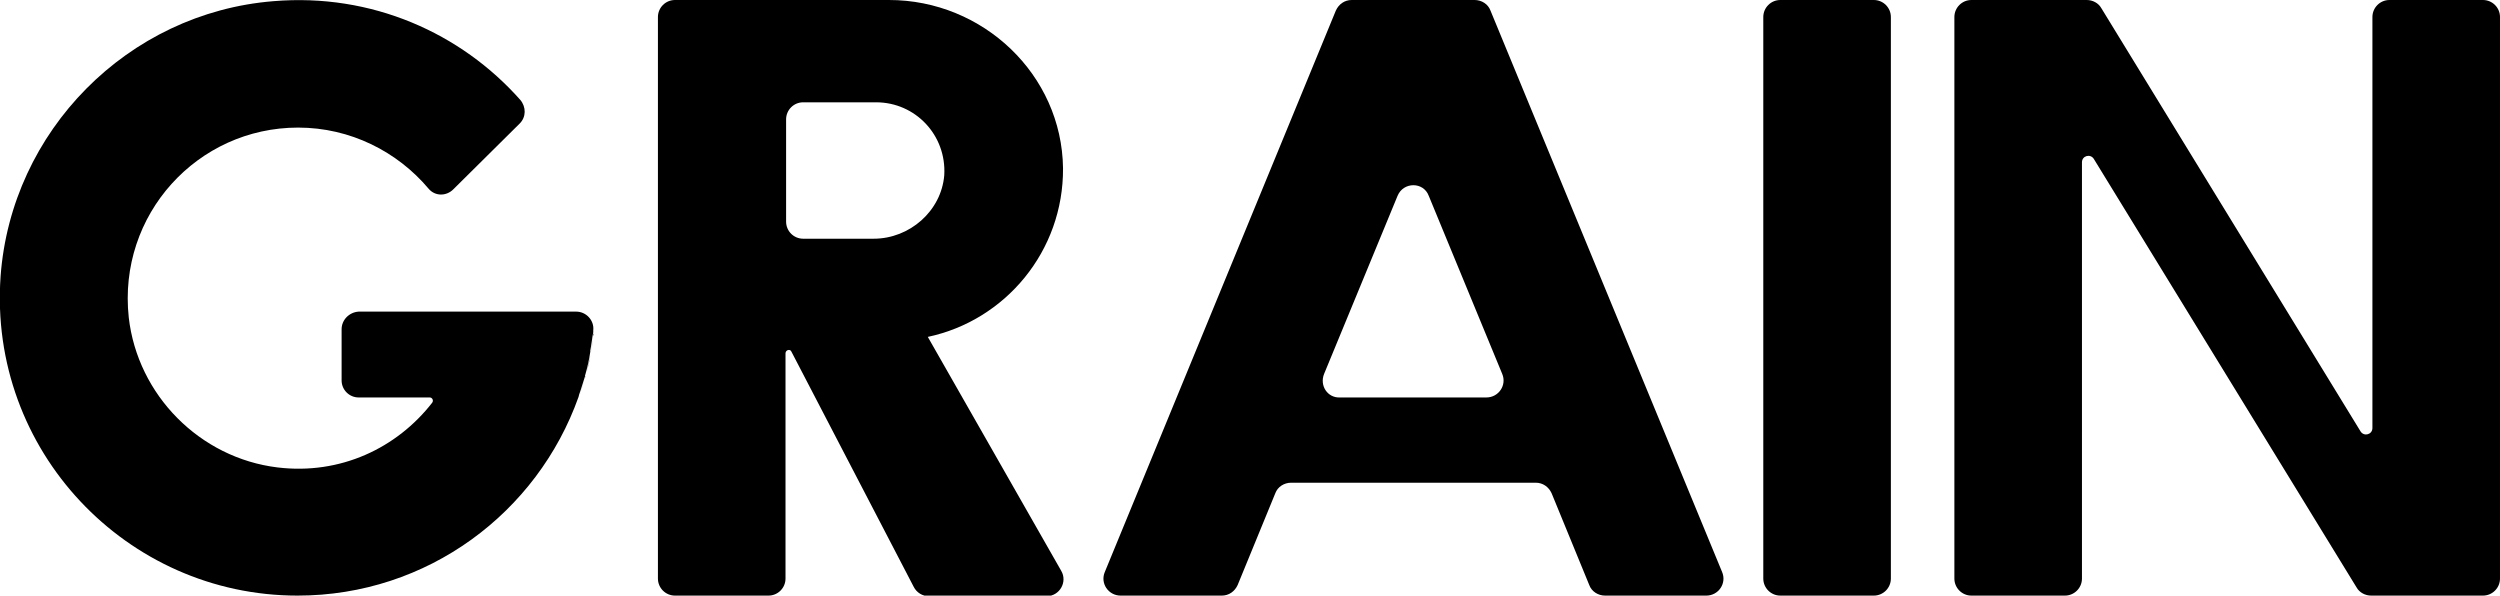 <?xml version="1.0" encoding="utf-8"?>
<!-- Generator: Adobe Illustrator 26.5.0, SVG Export Plug-In . SVG Version: 6.00 Build 0)  -->
<svg version="1.1" id="_レイヤー_1" xmlns="http://www.w3.org/2000/svg" xmlns:xlink="http://www.w3.org/1999/xlink" x="0px"
	 y="0px" viewBox="0 0 425.2 101.3" style="enable-background:new 0 0 425.2 101.3;" xml:space="preserve">
<style type="text/css">
	.st0{opacity:0.45;enable-background:new    ;}
</style>
<path d="M302.8,0h15.9c1.6,0,2.9,1.3,2.9,2.9v95.5c0,1.6-1.3,2.9-2.9,2.9h-15.9c-1.6,0-2.9-1.3-2.9-2.9V2.9
	C299.9,1.3,301.2,0,302.8,0z"/>
<path d="M250.8,0h-20.9c-1.2,0-2.2,0.7-2.7,1.8l-39.3,95.5c-0.8,1.9,0.6,4,2.7,4h17.2c1.2,0,2.2-0.7,2.7-1.8l6.4-15.6
	c0.4-1.1,1.5-1.8,2.7-1.8h41.6c1.2,0,2.2,0.7,2.7,1.8l6.4,15.6c0.4,1.1,1.5,1.8,2.7,1.8h17.2c2.1,0,3.5-2.1,2.7-4L253.5,1.8
	C253.1,0.7,252,0,250.8,0z M225.2,63.6l12.5-30.3c1-2.4,4.4-2.4,5.3,0l12.5,30.3c0.8,1.9-0.6,4-2.7,4h-24.9
	C225.8,67.7,224.4,65.6,225.2,63.6L225.2,63.6z"/>
<path d="M403.5,2.9v69.9c0,1.1-1.4,1.5-2,0.6l-44.1-72c-0.5-0.9-1.5-1.4-2.5-1.4h-19.6c-1.6,0-2.9,1.3-2.9,2.9v95.5
	c0,1.6,1.3,2.9,2.9,2.9h15.9c1.6,0,2.9-1.3,2.9-2.9V27.6c0-1.1,1.4-1.5,2-0.6l44.7,72.9c0.5,0.9,1.5,1.4,2.5,1.4h19
	c1.6,0,2.9-1.3,2.9-2.9V2.9c0-1.6-1.3-2.9-2.9-2.9h-15.9C404.8,0,403.5,1.3,403.5,2.9L403.5,2.9z"/>
<path d="M180.8,28.6C180.6,12.7,167.2,0,151.2,0h-17.6h-18.8c-1.6,0-2.9,1.3-2.9,2.9v95.5c0,1.6,1.3,2.9,2.9,2.9h15.9
	c1.6,0,2.9-1.3,2.9-2.9V60.1c0-0.6,0.8-0.8,1-0.3l20.8,40c0.5,1,1.5,1.6,2.6,1.6h20c2.2,0,3.6-2.4,2.5-4.3l-22.7-39.8
	C171,54.5,180.9,42.7,180.8,28.6L180.8,28.6z M148.6,40.6h-12c-1.6,0-2.9-1.3-2.9-2.9V20.3c0-1.6,1.3-2.9,2.9-2.9H149
	c6.7,0,12,5.6,11.6,12.4C160.1,35.9,154.7,40.6,148.6,40.6z"/>
<g>
	<path d="M100.4,60.5c-0.2,1.2-0.5,2.3-0.8,3.5C99.9,62.9,100.1,61.7,100.4,60.5z"/>
	<path d="M100.9,57.1c-0.1,1.1-0.3,2.2-0.5,3.3C100.6,59.4,100.8,58.3,100.9,57.1z"/>
	<path d="M99.5,64.2c-0.3,1.1-0.7,2.2-1,3.3C98.8,66.5,99.2,65.3,99.5,64.2z"/>
	<path d="M101.3,53.1L101.3,53.1L101.3,53.1z"/>
	<path d="M101.3,53.1L101.3,53.1L101.3,53.1z"/>
	<path class="st0" d="M98.4,67.6L98.4,67.6L98.4,67.6z"/>
	<path class="st0" d="M98.4,67.6L98.4,67.6L98.4,67.6z"/>
	<path d="M100.4,60.5L100.4,60.5L100.4,60.5z"/>
	<path d="M100.4,60.5L100.4,60.5L100.4,60.5z"/>
	<path d="M101,56.6c0,0.2,0,0.4-0.1,0.5C100.9,57,101,56.8,101,56.6z"/>
	<path d="M101,56.6c0,0.2,0,0.4-0.1,0.5C100.9,57,101,56.8,101,56.6z"/>
	<path class="st0" d="M99.6,64c0,0.1,0,0.1-0.1,0.2C99.5,64.1,99.5,64.1,99.6,64z"/>
	<path class="st0" d="M99.6,64c0,0.1,0,0.1-0.1,0.2C99.5,64.1,99.5,64.1,99.6,64z"/>
	<path d="M58.1,56v8.7c0,1.6,1.3,2.9,2.9,2.9h12.1c0.4,0,0.7,0.5,0.4,0.9c-6,7.7-15.6,12.3-26.3,11C34,77.9,23.4,67.2,21.9,54
		C20,36.5,33.6,21.7,50.7,21.7c8.9,0,16.9,4.1,22.2,10.4c1.1,1.3,3,1.3,4.2,0.1L88.4,21c1.1-1.1,1.1-2.8,0.1-4
		C78.4,5.6,63.2-1.2,46.5,0.2C21.7,2.2,1.9,22.3,0.1,47c-2.1,29.6,21.4,54.3,50.5,54.3c22.1,0,40.8-14.1,47.8-33.8l0.1-0.4
		c0.3-0.8,0.7-2.2,1-3.1v-0.1c0.4-1.4,0.7-2.7,0.9-4.1v-0.2c0.2-1,0.3-2.1,0.5-3.1l0,0c0-0.1,0-0.2,0-0.3c0.2-1.7-1.2-3.2-2.9-3.2
		H61C59.4,53.1,58.1,54.4,58.1,56z"/>
</g>
</svg>

